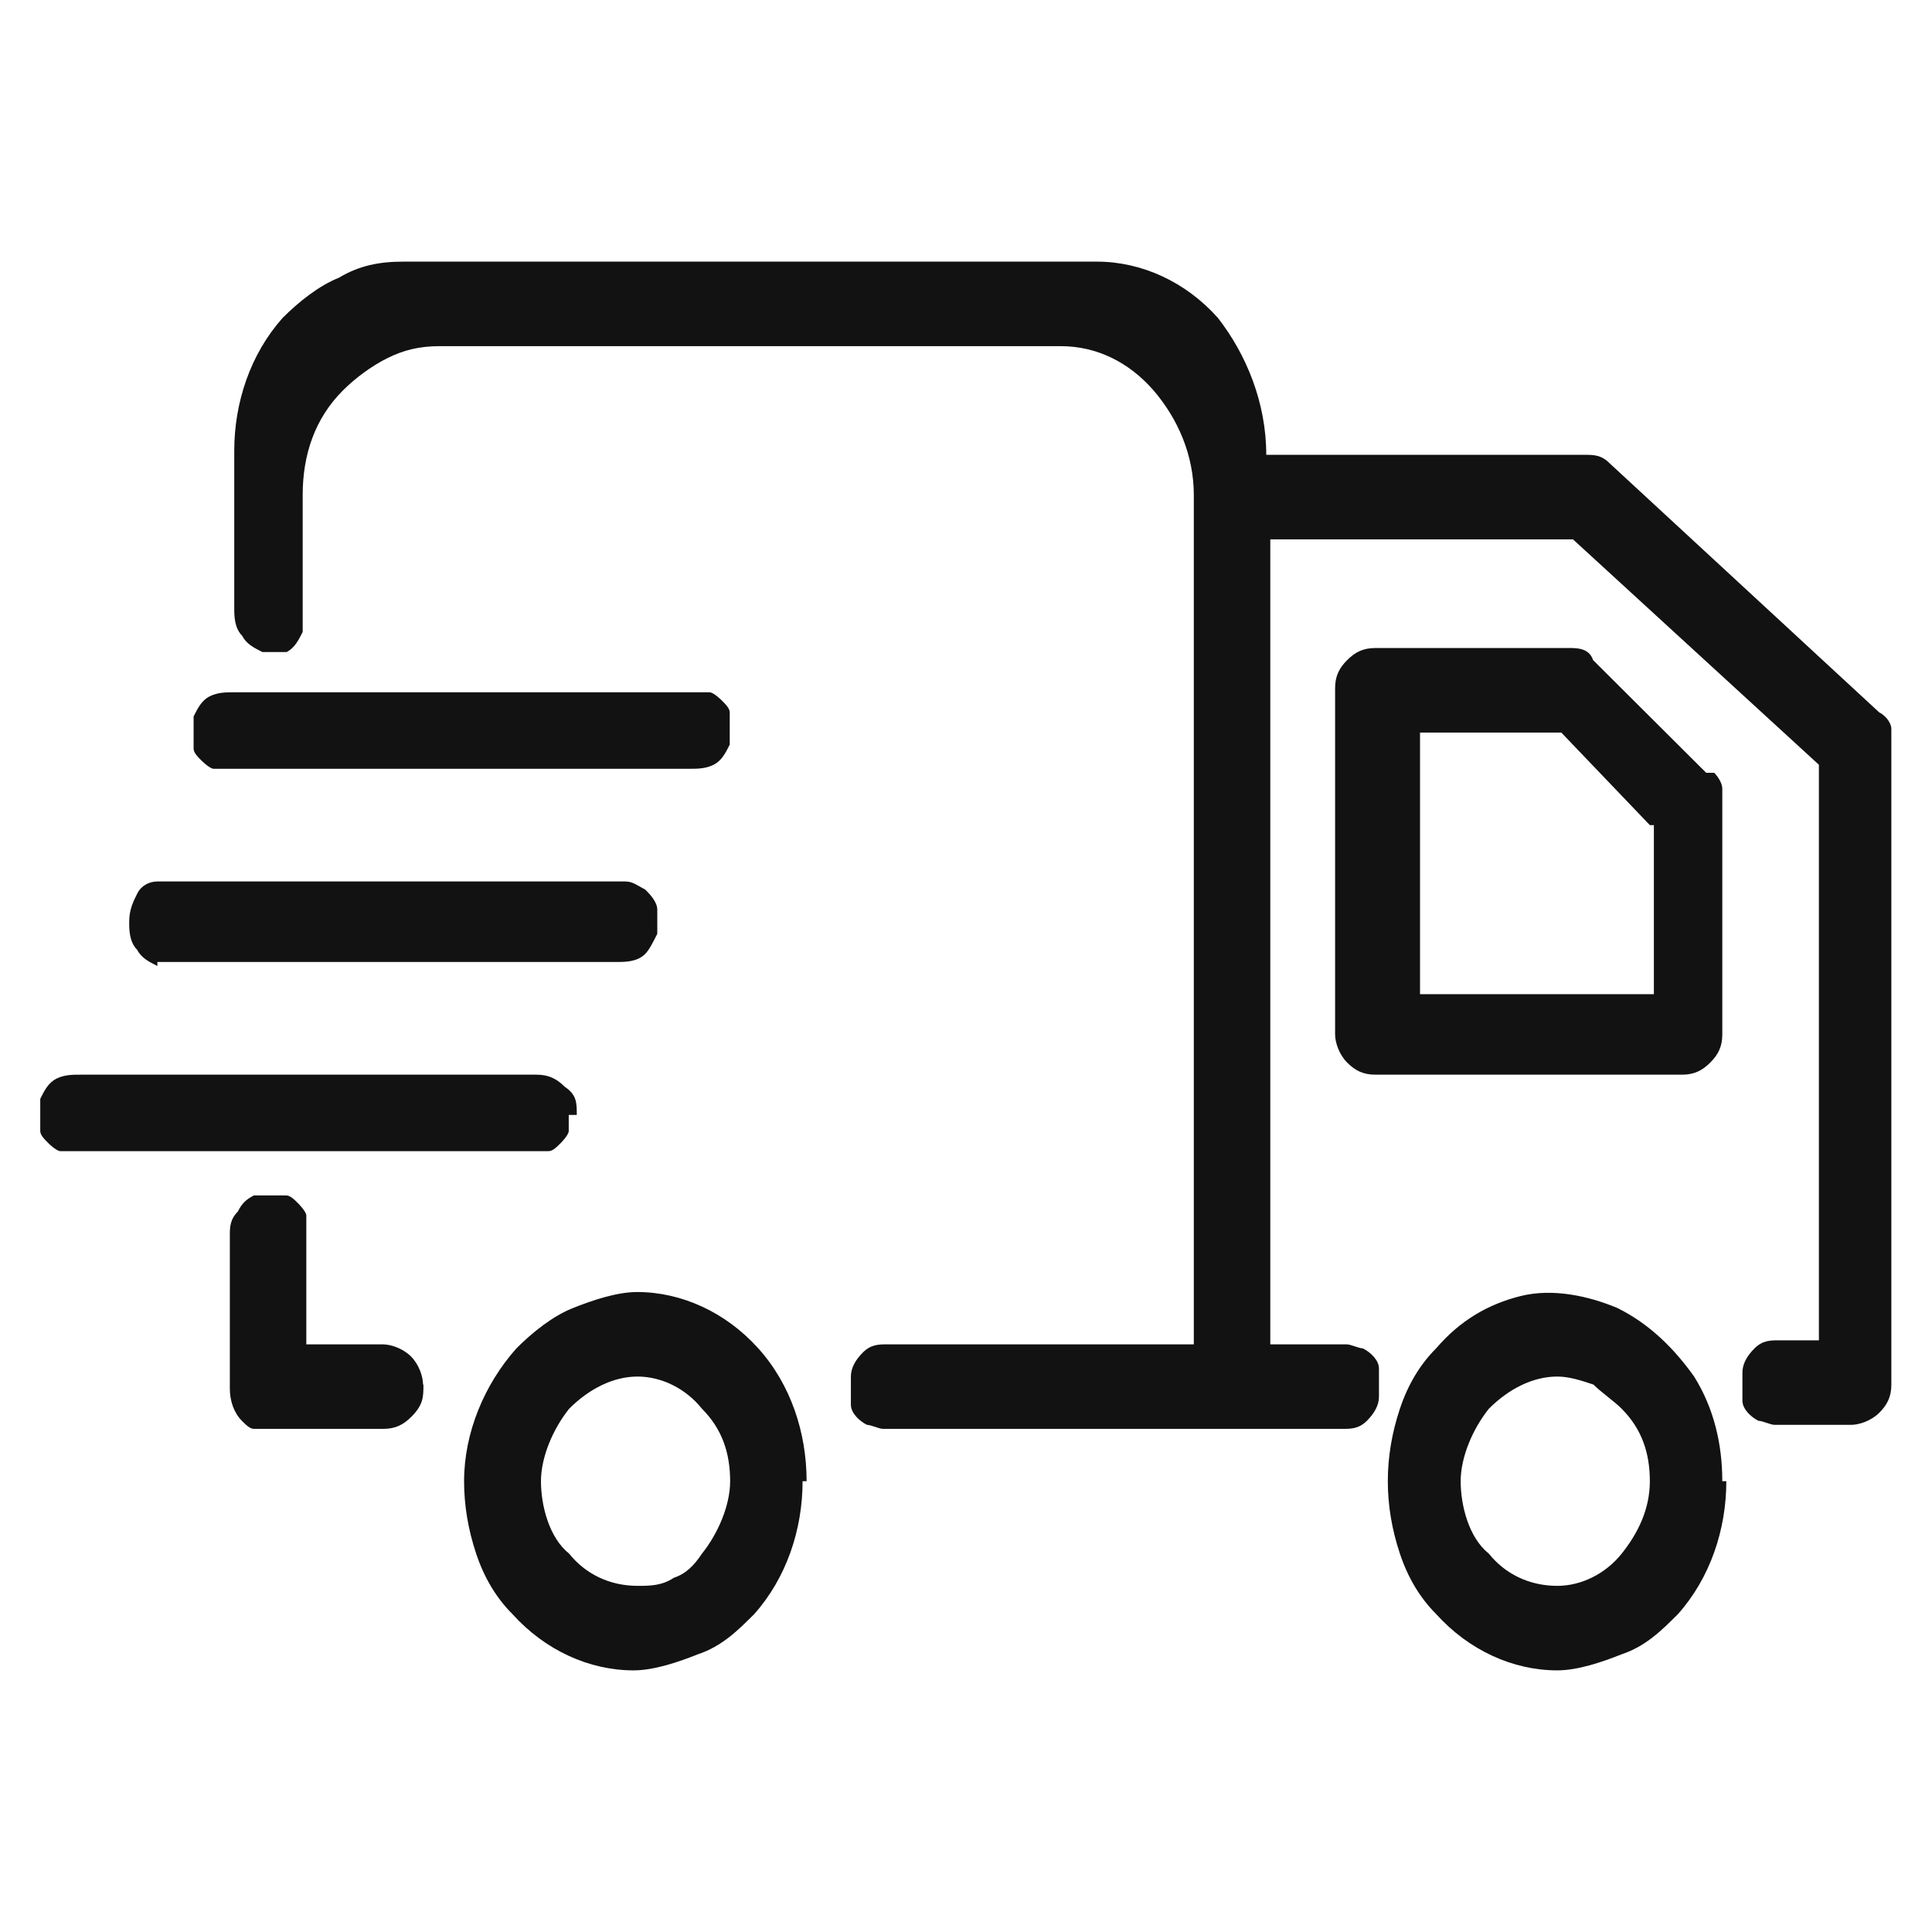 <?xml version="1.0" encoding="UTF-8"?>
<svg id="_图层_1" data-name=" 图层 1" xmlns="http://www.w3.org/2000/svg" viewBox="0 0 48 48">
  <defs>
    <style>
      .cls-1 {
        fill: #121212;
      }
    </style>
  </defs>
  <path class="cls-1" d="M10.52,34.4c0,.3,0,.5-.3.8-.2.2-.4.3-.7.3h-3.21c-.1,0-.2-.1-.3-.2-.2-.2-.3-.5-.3-.8v-3.8c0-.2,0-.4.2-.6.1-.2.2-.3.4-.4h.8c.1,0,.2.1.3.2,0,0,.2.2.2.3v3.2h1.9c.2,0,.5.1.7.3s.3.5.3.7h0ZM5.81,19.1h11.32c.2,0,.4,0,.6-.1s.3-.3.4-.5v-.8c0-.1-.1-.2-.2-.3,0,0-.2-.2-.3-.2H5.81c-.2,0-.4,0-.6.1s-.3.3-.4.5v.8c0,.1.1.2.2.3,0,0,.2.2.3.2h.5ZM3.91,23.9h11.42c.2,0,.5,0,.7-.2.1-.1.2-.3.3-.5v-.6c0-.2-.2-.4-.3-.5-.2-.1-.3-.2-.5-.2H3.91c-.2,0-.4.1-.5.3-.1.2-.2.4-.2.7,0,.2,0,.5.2.7.1.2.3.3.5.4h0v-.1ZM14.33,27.7c0-.3,0-.5-.3-.7-.2-.2-.4-.3-.7-.3H2c-.2,0-.4,0-.6.1s-.3.3-.4.5v.8c0,.1.1.2.2.3,0,0,.2.2.3.2h12.13c.1,0,.2-.1.3-.2,0,0,.2-.2.2-.3v-.4h.2ZM39.98,11.5c-.2-.2-.4-.2-.6-.2h-7.92c0-1.3-.5-2.5-1.2-3.4-.8-.9-1.9-1.4-3.01-1.4H10.02c-.6,0-1.1.1-1.6.4-.5.2-1,.6-1.4,1-.8.9-1.2,2.1-1.2,3.3v3.9c0,.2,0,.5.2.7.1.2.3.3.5.4h.6c.2-.1.3-.3.4-.5v-3.4c0-1,.3-1.9,1-2.6.3-.3.7-.6,1.1-.8.4-.2.8-.3,1.3-.3h15.43c.9,0,1.7.4,2.31,1.1.6.7,1,1.6,1,2.6v21.1h-7.62c-.2,0-.4,0-.6.2s-.3.4-.3.6v.7c0,.2.2.4.4.5.1,0,.3.1.4.1h11.42c.2,0,.4,0,.6-.2.2-.2.3-.4.3-.6v-.7c0-.2-.2-.4-.4-.5-.1,0-.3-.1-.4-.1h-1.9V13.4h7.52l6.11,5.6v14.3h-1c-.2,0-.4,0-.6.2-.2.2-.3.4-.3.6v.7c0,.2.2.4.4.5.1,0,.3.1.4.1h1.9c.2,0,.5-.1.7-.3s.3-.4.3-.7v-16.3c0-.1-.1-.3-.3-.4,0,0-6.71-6.2-6.71-6.2ZM19.94,36.8c0,1.2-.4,2.4-1.2,3.3-.4.4-.8.8-1.4,1-.5.2-1.1.4-1.6.4-1.1,0-2.2-.5-3.01-1.4-.4-.4-.7-.9-.9-1.5s-.3-1.2-.3-1.8c0-1.2.5-2.4,1.3-3.3.4-.4.9-.8,1.4-1s1.1-.4,1.6-.4c1.1,0,2.2.5,3.01,1.4s1.2,2.1,1.2,3.3h-.1ZM18.14,36.8c0-.7-.2-1.3-.7-1.8-.4-.5-1-.8-1.6-.8s-1.2.3-1.7.8c-.4.5-.7,1.2-.7,1.8s.2,1.4.7,1.8c.4.5,1,.8,1.7.8.3,0,.6,0,.9-.2.3-.1.5-.3.7-.6.4-.5.7-1.2.7-1.8ZM42.59,19.2s.2.2.2.4v6.1c0,.3-.1.5-.3.7s-.4.3-.7.3h-7.62c-.3,0-.5-.1-.7-.3-.2-.2-.3-.5-.3-.7v-8.6c0-.3.1-.5.3-.7s.4-.3.7-.3h4.81c.2,0,.5,0,.6.3l2.81,2.8h.2ZM40.99,20.5l-2.2-2.3h-3.51v6.5h5.81v-4.2h-.1ZM42.89,36.8c0,1.2-.4,2.4-1.2,3.3-.4.4-.8.8-1.4,1-.5.2-1.1.4-1.6.4-1.1,0-2.2-.5-3.01-1.4-.4-.4-.7-.9-.9-1.5s-.3-1.2-.3-1.8.1-1.2.3-1.8.5-1.1.9-1.5c.6-.7,1.3-1.1,2.1-1.3s1.7,0,2.41.3c.8.4,1.4,1,1.9,1.7.5.8.7,1.7.7,2.6h.1ZM40.99,36.8c0-.7-.2-1.3-.7-1.8-.2-.2-.5-.4-.7-.6-.3-.1-.6-.2-.9-.2-.6,0-1.2.3-1.7.8-.4.5-.7,1.2-.7,1.8s.2,1.4.7,1.8c.4.5,1,.8,1.7.8.6,0,1.2-.3,1.6-.8.4-.5.7-1.1.7-1.8h0Z"/>
</svg>